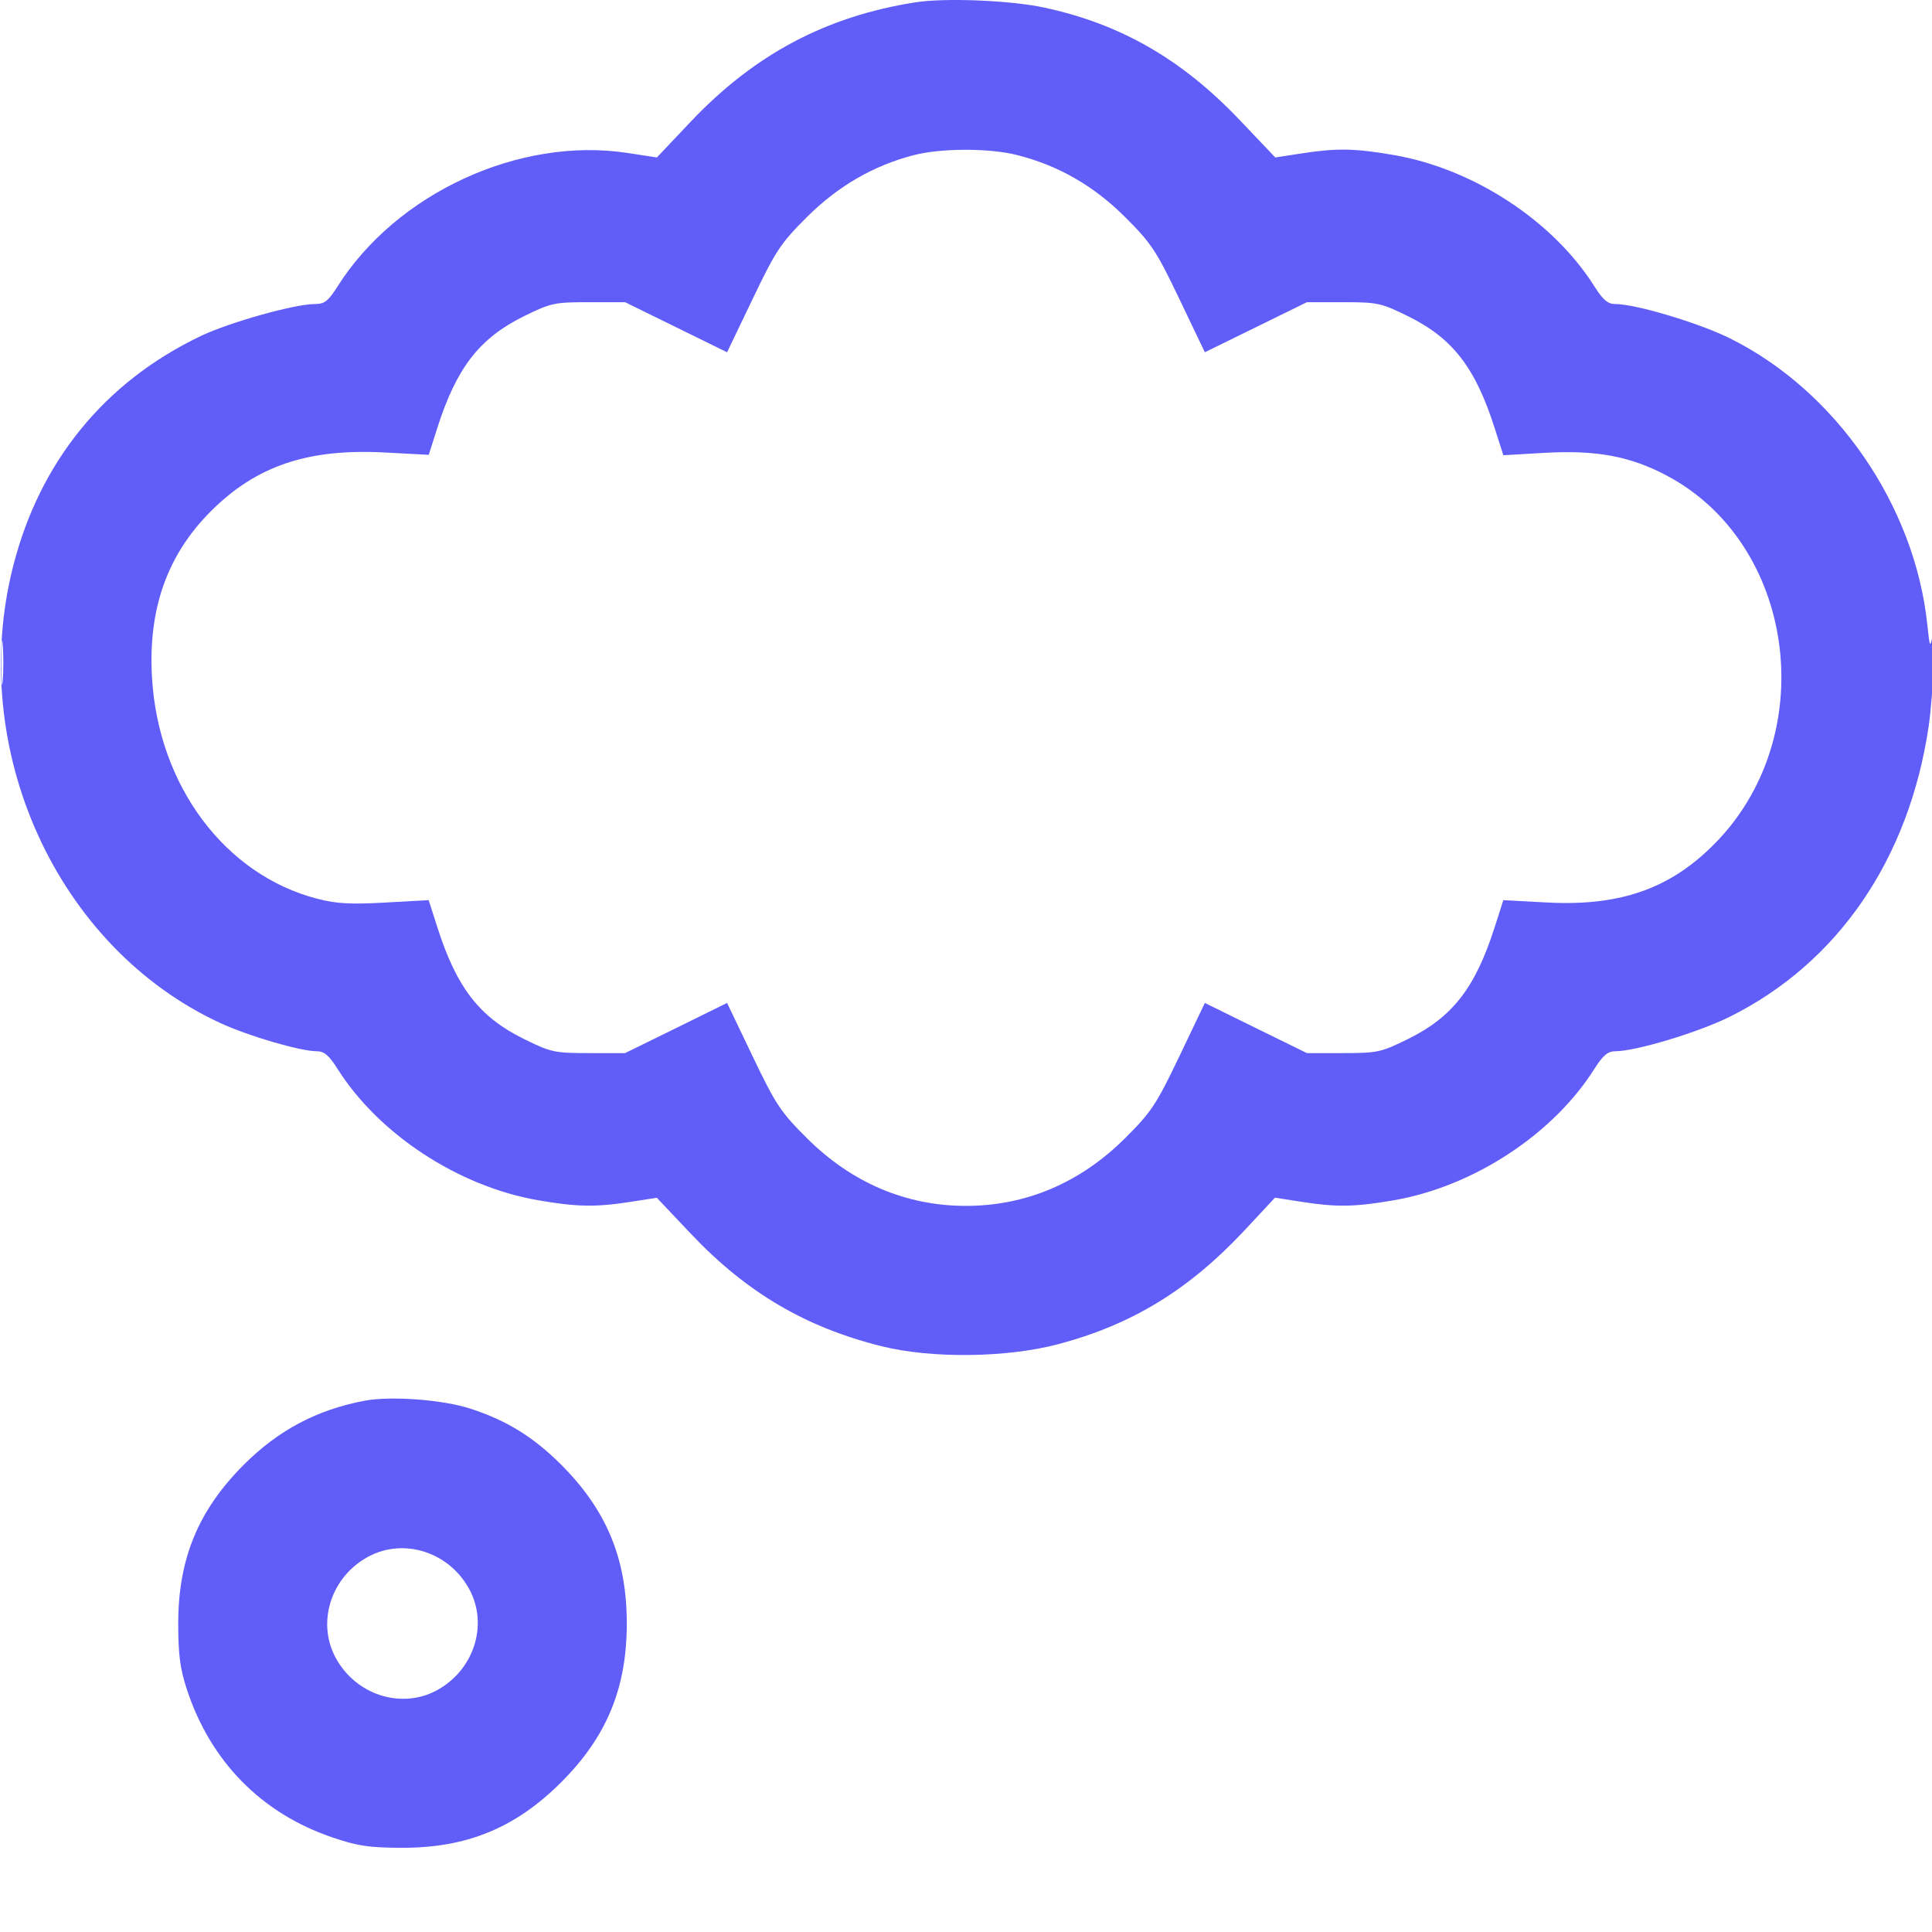 <svg width="24" height="24" viewBox="0 0 24 24" fill="none" xmlns="http://www.w3.org/2000/svg">
<g id="Property 1=thinking" clip-path="url(#clip0_761_49052)">
<path id="Vector" fill-rule="evenodd" clip-rule="evenodd" d="M11.371 0.029C10.259 0.204 9.371 0.676 8.577 1.515L8.16 1.956L7.795 1.9C6.453 1.695 4.925 2.399 4.192 3.56C4.076 3.742 4.031 3.777 3.908 3.777C3.661 3.777 2.855 4.003 2.499 4.172C1.304 4.74 0.493 5.733 0.163 7.035C-0.414 9.306 0.704 11.77 2.738 12.709C3.089 12.871 3.729 13.058 3.935 13.059C4.027 13.059 4.087 13.11 4.193 13.278C4.706 14.09 5.692 14.736 6.679 14.909C7.166 14.993 7.393 14.998 7.832 14.93L8.159 14.879L8.584 15.328C9.273 16.056 10.008 16.489 10.954 16.724C11.573 16.878 12.508 16.867 13.145 16.698C14.059 16.456 14.766 16.025 15.457 15.287L15.838 14.878L16.166 14.929C16.607 14.998 16.833 14.994 17.321 14.909C18.308 14.736 19.294 14.09 19.806 13.278C19.914 13.108 19.973 13.059 20.068 13.059C20.324 13.058 21.099 12.824 21.491 12.629C22.831 11.961 23.713 10.674 23.958 9.027C24.016 8.637 24.059 7.641 24.006 7.902C23.976 8.052 23.971 8.04 23.942 7.761C23.787 6.279 22.806 4.855 21.488 4.202C21.104 4.012 20.32 3.777 20.068 3.777C19.973 3.777 19.914 3.728 19.806 3.557C19.294 2.745 18.308 2.099 17.321 1.927C16.834 1.842 16.607 1.838 16.168 1.906L15.842 1.956L15.401 1.492C14.68 0.734 13.917 0.296 12.966 0.093C12.55 0.004 11.738 -0.029 11.371 0.029ZM11.344 1.929C10.844 2.06 10.408 2.314 10.024 2.696C9.699 3.02 9.636 3.115 9.349 3.715L9.032 4.376L8.399 4.065L7.765 3.754H7.314C6.886 3.754 6.844 3.763 6.505 3.93C5.956 4.202 5.673 4.566 5.434 5.311L5.326 5.65L4.781 5.621C3.825 5.57 3.185 5.786 2.62 6.35C2.077 6.893 1.839 7.564 1.888 8.414C1.965 9.758 2.795 10.87 3.943 11.165C4.178 11.226 4.357 11.236 4.783 11.212L5.325 11.182L5.434 11.522C5.673 12.269 5.955 12.633 6.505 12.905C6.844 13.072 6.886 13.082 7.314 13.082H7.765L8.399 12.771L9.032 12.459L9.349 13.121C9.636 13.721 9.699 13.816 10.024 14.139C10.58 14.693 11.255 14.98 12 14.98C12.745 14.98 13.42 14.693 13.976 14.139C14.301 13.816 14.364 13.721 14.651 13.121L14.967 12.459L15.601 12.771L16.235 13.082H16.686C17.113 13.082 17.156 13.072 17.495 12.905C18.045 12.633 18.327 12.269 18.566 11.522L18.675 11.182L19.216 11.211C20.148 11.261 20.783 11.029 21.347 10.432C22.62 9.081 22.291 6.749 20.707 5.909C20.254 5.668 19.831 5.589 19.193 5.625L18.675 5.655L18.566 5.314C18.327 4.566 18.045 4.202 17.495 3.93C17.156 3.763 17.113 3.754 16.686 3.754H16.235L15.601 4.065L14.967 4.376L14.651 3.715C14.364 3.115 14.301 3.02 13.976 2.696C13.585 2.307 13.15 2.057 12.635 1.926C12.288 1.838 11.685 1.839 11.344 1.929ZM0.017 8.23C0.017 8.475 0.025 8.575 0.034 8.453C0.044 8.33 0.044 8.13 0.034 8.008C0.025 7.885 0.017 7.985 0.017 8.23ZM4.531 17.4C3.937 17.512 3.458 17.766 3.028 18.196C2.463 18.762 2.214 19.364 2.214 20.168C2.214 20.555 2.237 20.73 2.322 20.988C2.616 21.883 3.249 22.527 4.132 22.826C4.447 22.933 4.588 22.953 5 22.954C5.804 22.954 6.406 22.705 6.972 22.139C7.537 21.574 7.786 20.971 7.786 20.168C7.786 19.364 7.537 18.762 6.972 18.196C6.627 17.851 6.294 17.645 5.844 17.499C5.502 17.387 4.855 17.339 4.531 17.4ZM4.578 19.336C4.115 19.583 3.931 20.147 4.168 20.59C4.415 21.052 4.979 21.237 5.422 21C5.884 20.753 6.069 20.189 5.832 19.746C5.585 19.283 5.021 19.099 4.578 19.336Z" fill="#605DF9"/>
</g>
<defs>
<clipPath id="clip0_761_49052">
<rect width="24" height="24" fill="white"/>
</clipPath>
</defs>
</svg>
